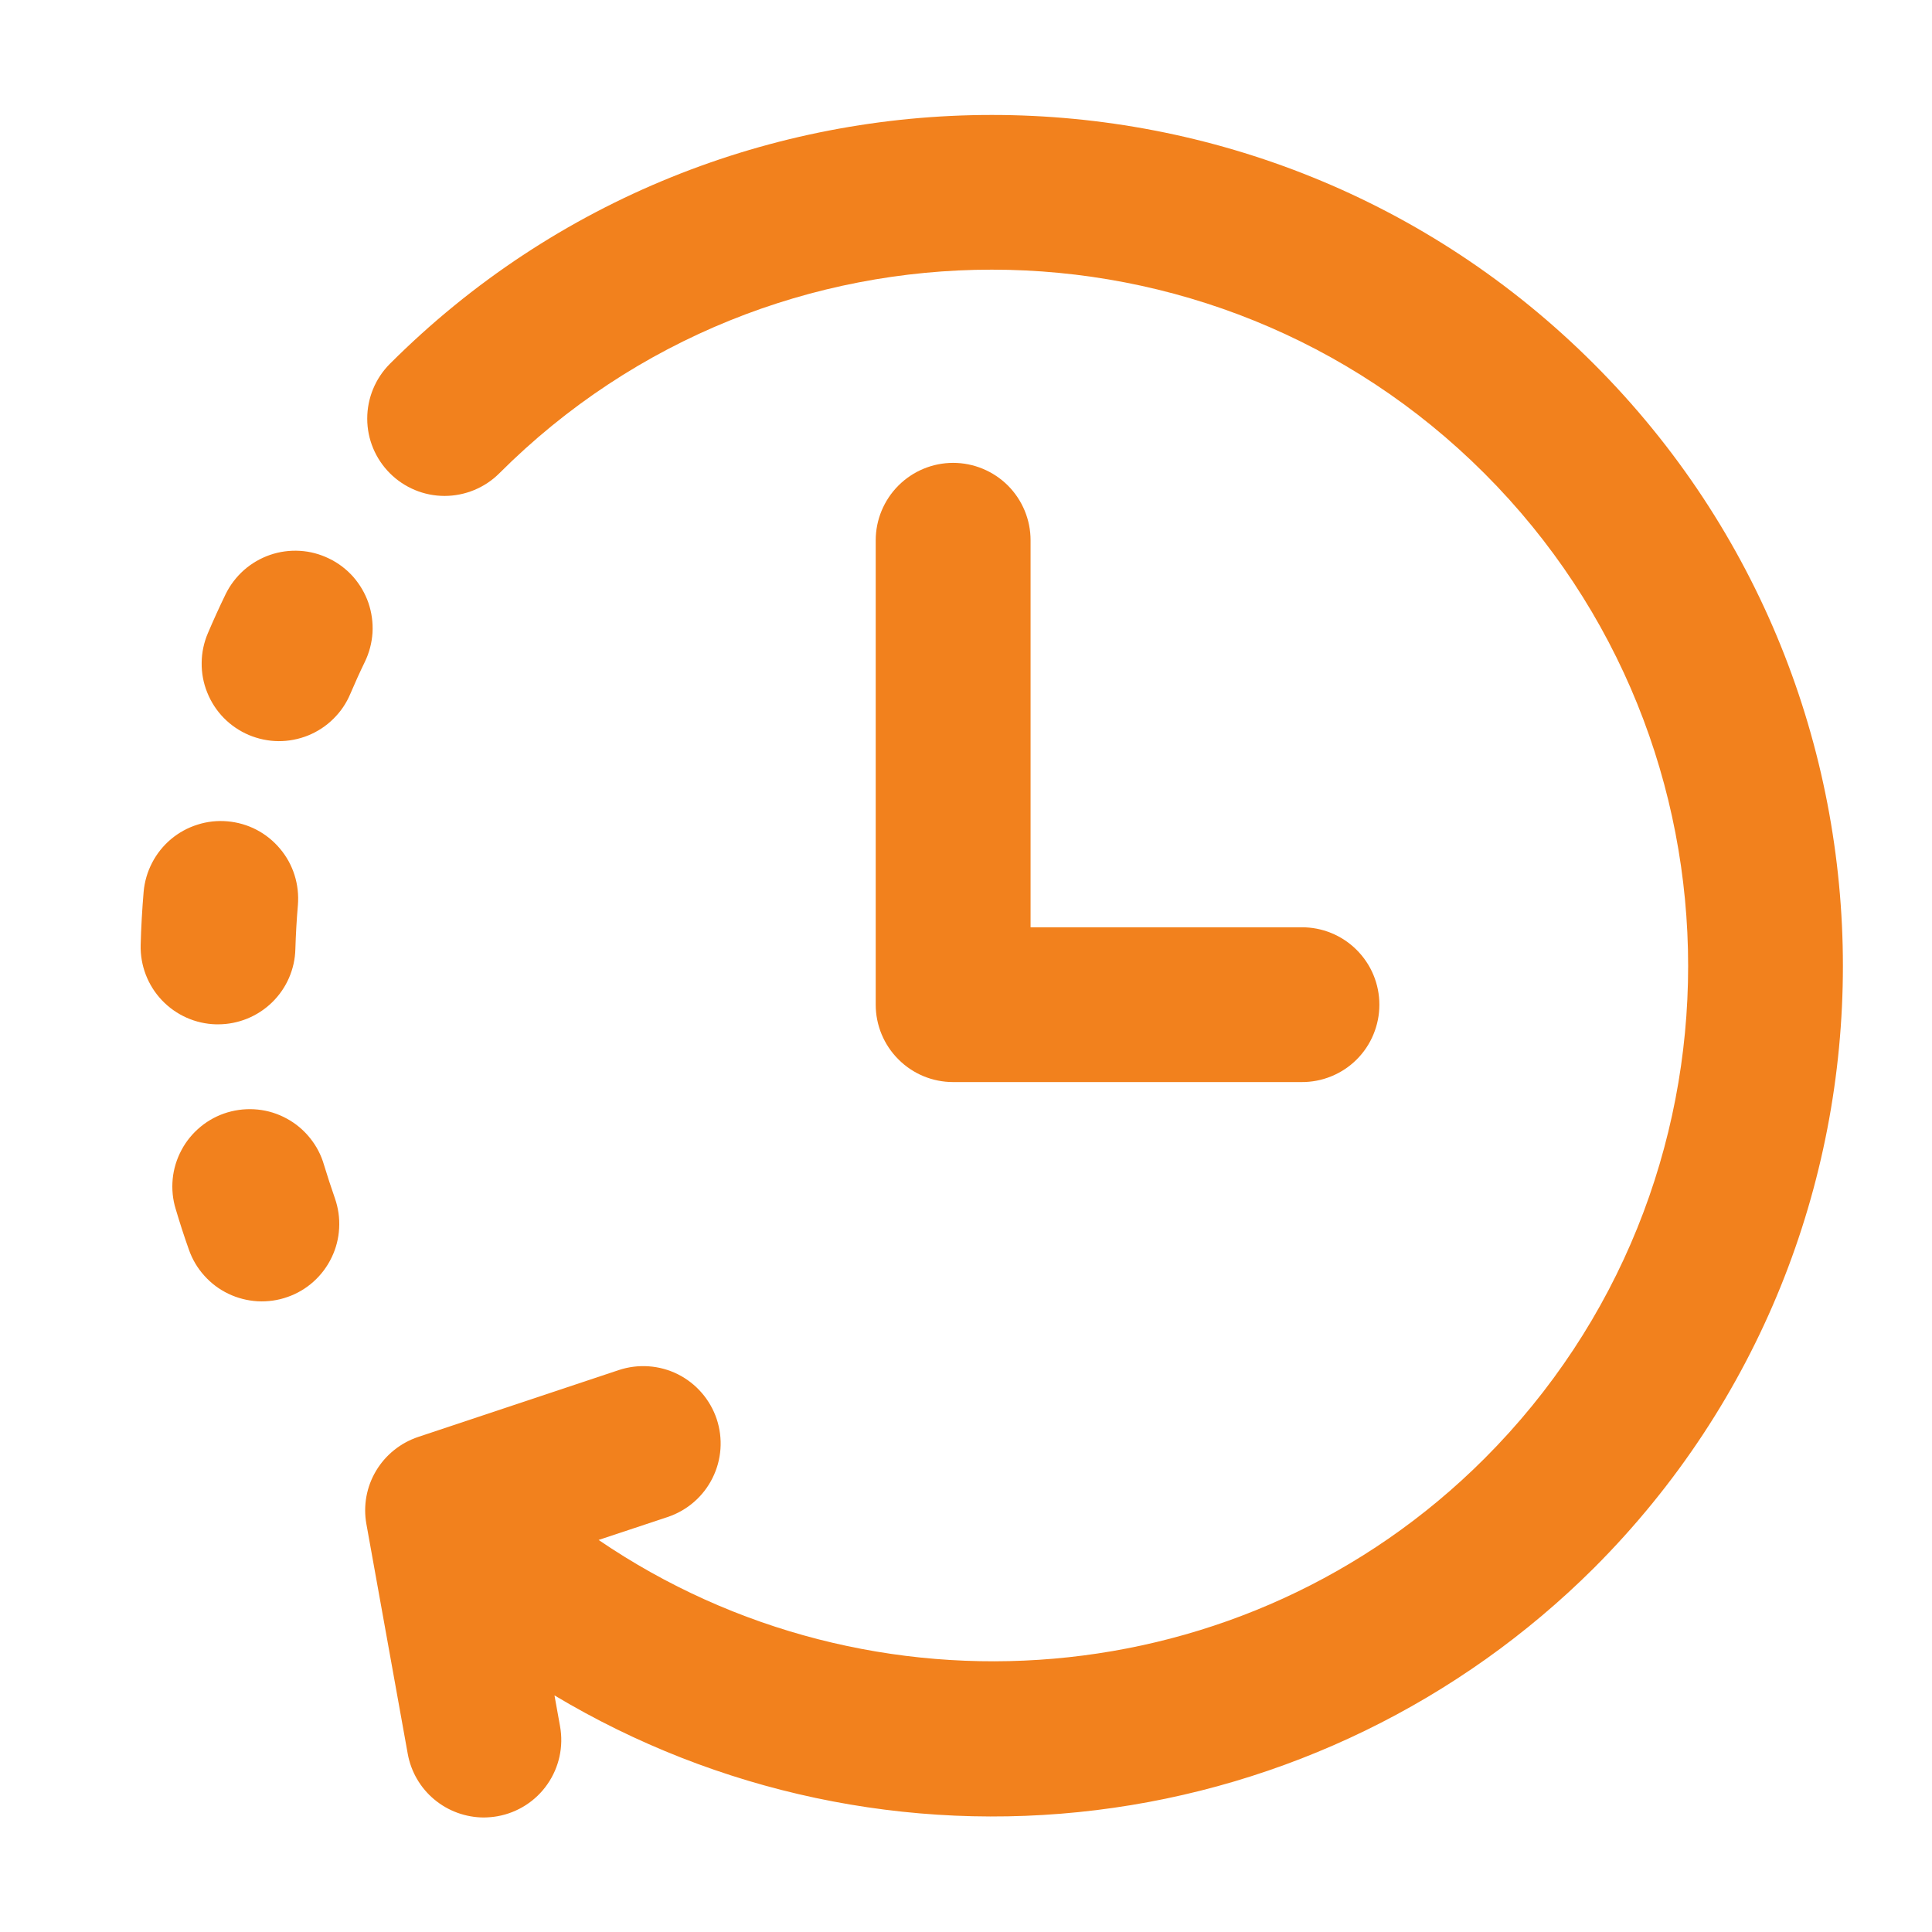 <svg xmlns="http://www.w3.org/2000/svg" width="26" height="26" viewBox="0 0 26 26" fill="none"><path d="M12.827 6.229C12.551 6.229 12.286 6.339 12.091 6.534C11.895 6.73 11.785 6.995 11.785 7.271V13.521C11.785 13.797 11.895 14.062 12.091 14.257C12.286 14.453 12.551 14.562 12.827 14.562H17.515C17.652 14.563 17.788 14.537 17.915 14.485C18.043 14.433 18.158 14.357 18.256 14.26C18.353 14.163 18.431 14.048 18.483 13.921C18.536 13.794 18.563 13.658 18.563 13.521C18.563 13.383 18.536 13.247 18.483 13.12C18.431 12.994 18.353 12.879 18.256 12.782C18.158 12.685 18.043 12.608 17.915 12.556C17.788 12.504 17.652 12.478 17.515 12.479H13.869V7.271C13.869 6.994 13.759 6.73 13.564 6.534C13.368 6.339 13.103 6.229 12.827 6.229Z" fill="#F2811D"></path><path d="M21.45 4.898C16.983 0.43 9.713 0.43 5.245 4.898C5.051 5.093 4.942 5.358 4.942 5.634C4.942 5.91 5.052 6.174 5.247 6.369C5.442 6.564 5.707 6.674 5.982 6.674C6.258 6.674 6.523 6.565 6.718 6.371C10.373 2.715 16.321 2.715 19.977 6.371C23.632 10.026 23.632 15.974 19.977 19.629C16.753 22.852 11.717 23.222 8.056 20.724L8.986 20.415C9.248 20.327 9.465 20.139 9.588 19.892C9.712 19.645 9.732 19.359 9.645 19.097C9.557 18.835 9.369 18.618 9.122 18.494C8.875 18.371 8.589 18.351 8.327 18.438L5.627 19.338C5.389 19.418 5.188 19.58 5.06 19.795C4.932 20.01 4.886 20.265 4.931 20.511L5.487 23.601C5.53 23.841 5.656 24.059 5.843 24.215C6.03 24.372 6.267 24.458 6.511 24.459C6.573 24.458 6.635 24.453 6.696 24.442C6.968 24.393 7.21 24.238 7.367 24.011C7.525 23.784 7.586 23.504 7.537 23.232L7.462 22.816C9.652 24.127 12.217 24.671 14.751 24.36C17.284 24.05 19.642 22.903 21.45 21.102C25.918 16.635 25.918 9.365 21.45 4.898Z" fill="#F2811D"></path><path d="M4.429 7.517C4.306 7.457 4.173 7.421 4.036 7.413C3.899 7.405 3.763 7.423 3.633 7.468C3.504 7.513 3.385 7.582 3.282 7.673C3.18 7.764 3.096 7.874 3.036 7.997C2.952 8.17 2.873 8.344 2.798 8.52C2.744 8.646 2.715 8.782 2.714 8.919C2.712 9.056 2.737 9.192 2.789 9.32C2.84 9.447 2.915 9.563 3.011 9.661C3.107 9.759 3.222 9.837 3.348 9.891C3.475 9.944 3.61 9.973 3.747 9.974C3.885 9.975 4.021 9.948 4.148 9.897C4.275 9.845 4.391 9.769 4.488 9.672C4.586 9.576 4.663 9.461 4.716 9.334C4.777 9.191 4.841 9.049 4.909 8.909C4.969 8.786 5.004 8.652 5.013 8.516C5.021 8.379 5.002 8.243 4.958 8.113C4.913 7.984 4.843 7.865 4.753 7.762C4.662 7.66 4.552 7.576 4.429 7.517Z" fill="#F2811D"></path><path d="M2.935 13.785C3.206 13.785 3.467 13.679 3.662 13.489C3.856 13.3 3.969 13.042 3.975 12.771C3.981 12.574 3.992 12.377 4.009 12.181C4.02 12.044 4.005 11.907 3.964 11.777C3.923 11.646 3.856 11.525 3.768 11.421C3.68 11.316 3.572 11.229 3.451 11.166C3.33 11.103 3.197 11.065 3.061 11.053C2.924 11.041 2.787 11.056 2.657 11.098C2.526 11.139 2.405 11.206 2.301 11.293C2.196 11.382 2.11 11.489 2.047 11.611C1.984 11.732 1.945 11.865 1.933 12.001C1.913 12.239 1.899 12.478 1.893 12.717C1.886 12.993 1.989 13.261 2.179 13.461C2.369 13.661 2.631 13.778 2.907 13.785C2.917 13.785 2.926 13.785 2.935 13.785Z" fill="#F2811D"></path><path d="M4.36 15.676C4.322 15.544 4.258 15.421 4.171 15.314C4.085 15.207 3.979 15.118 3.858 15.053C3.738 14.987 3.605 14.946 3.469 14.932C3.332 14.918 3.194 14.931 3.062 14.97C2.931 15.009 2.808 15.074 2.702 15.161C2.596 15.248 2.507 15.355 2.443 15.476C2.378 15.597 2.337 15.73 2.324 15.866C2.311 16.003 2.324 16.141 2.365 16.272C2.419 16.455 2.478 16.637 2.542 16.817C2.587 16.946 2.657 17.065 2.749 17.167C2.84 17.269 2.95 17.352 3.074 17.411C3.197 17.47 3.331 17.504 3.467 17.512C3.604 17.519 3.741 17.5 3.87 17.454C3.999 17.409 4.118 17.339 4.22 17.247C4.321 17.156 4.404 17.046 4.463 16.922C4.523 16.799 4.557 16.665 4.564 16.529C4.572 16.392 4.552 16.255 4.507 16.126C4.455 15.977 4.406 15.827 4.36 15.676Z" fill="#F2811D"></path></svg>